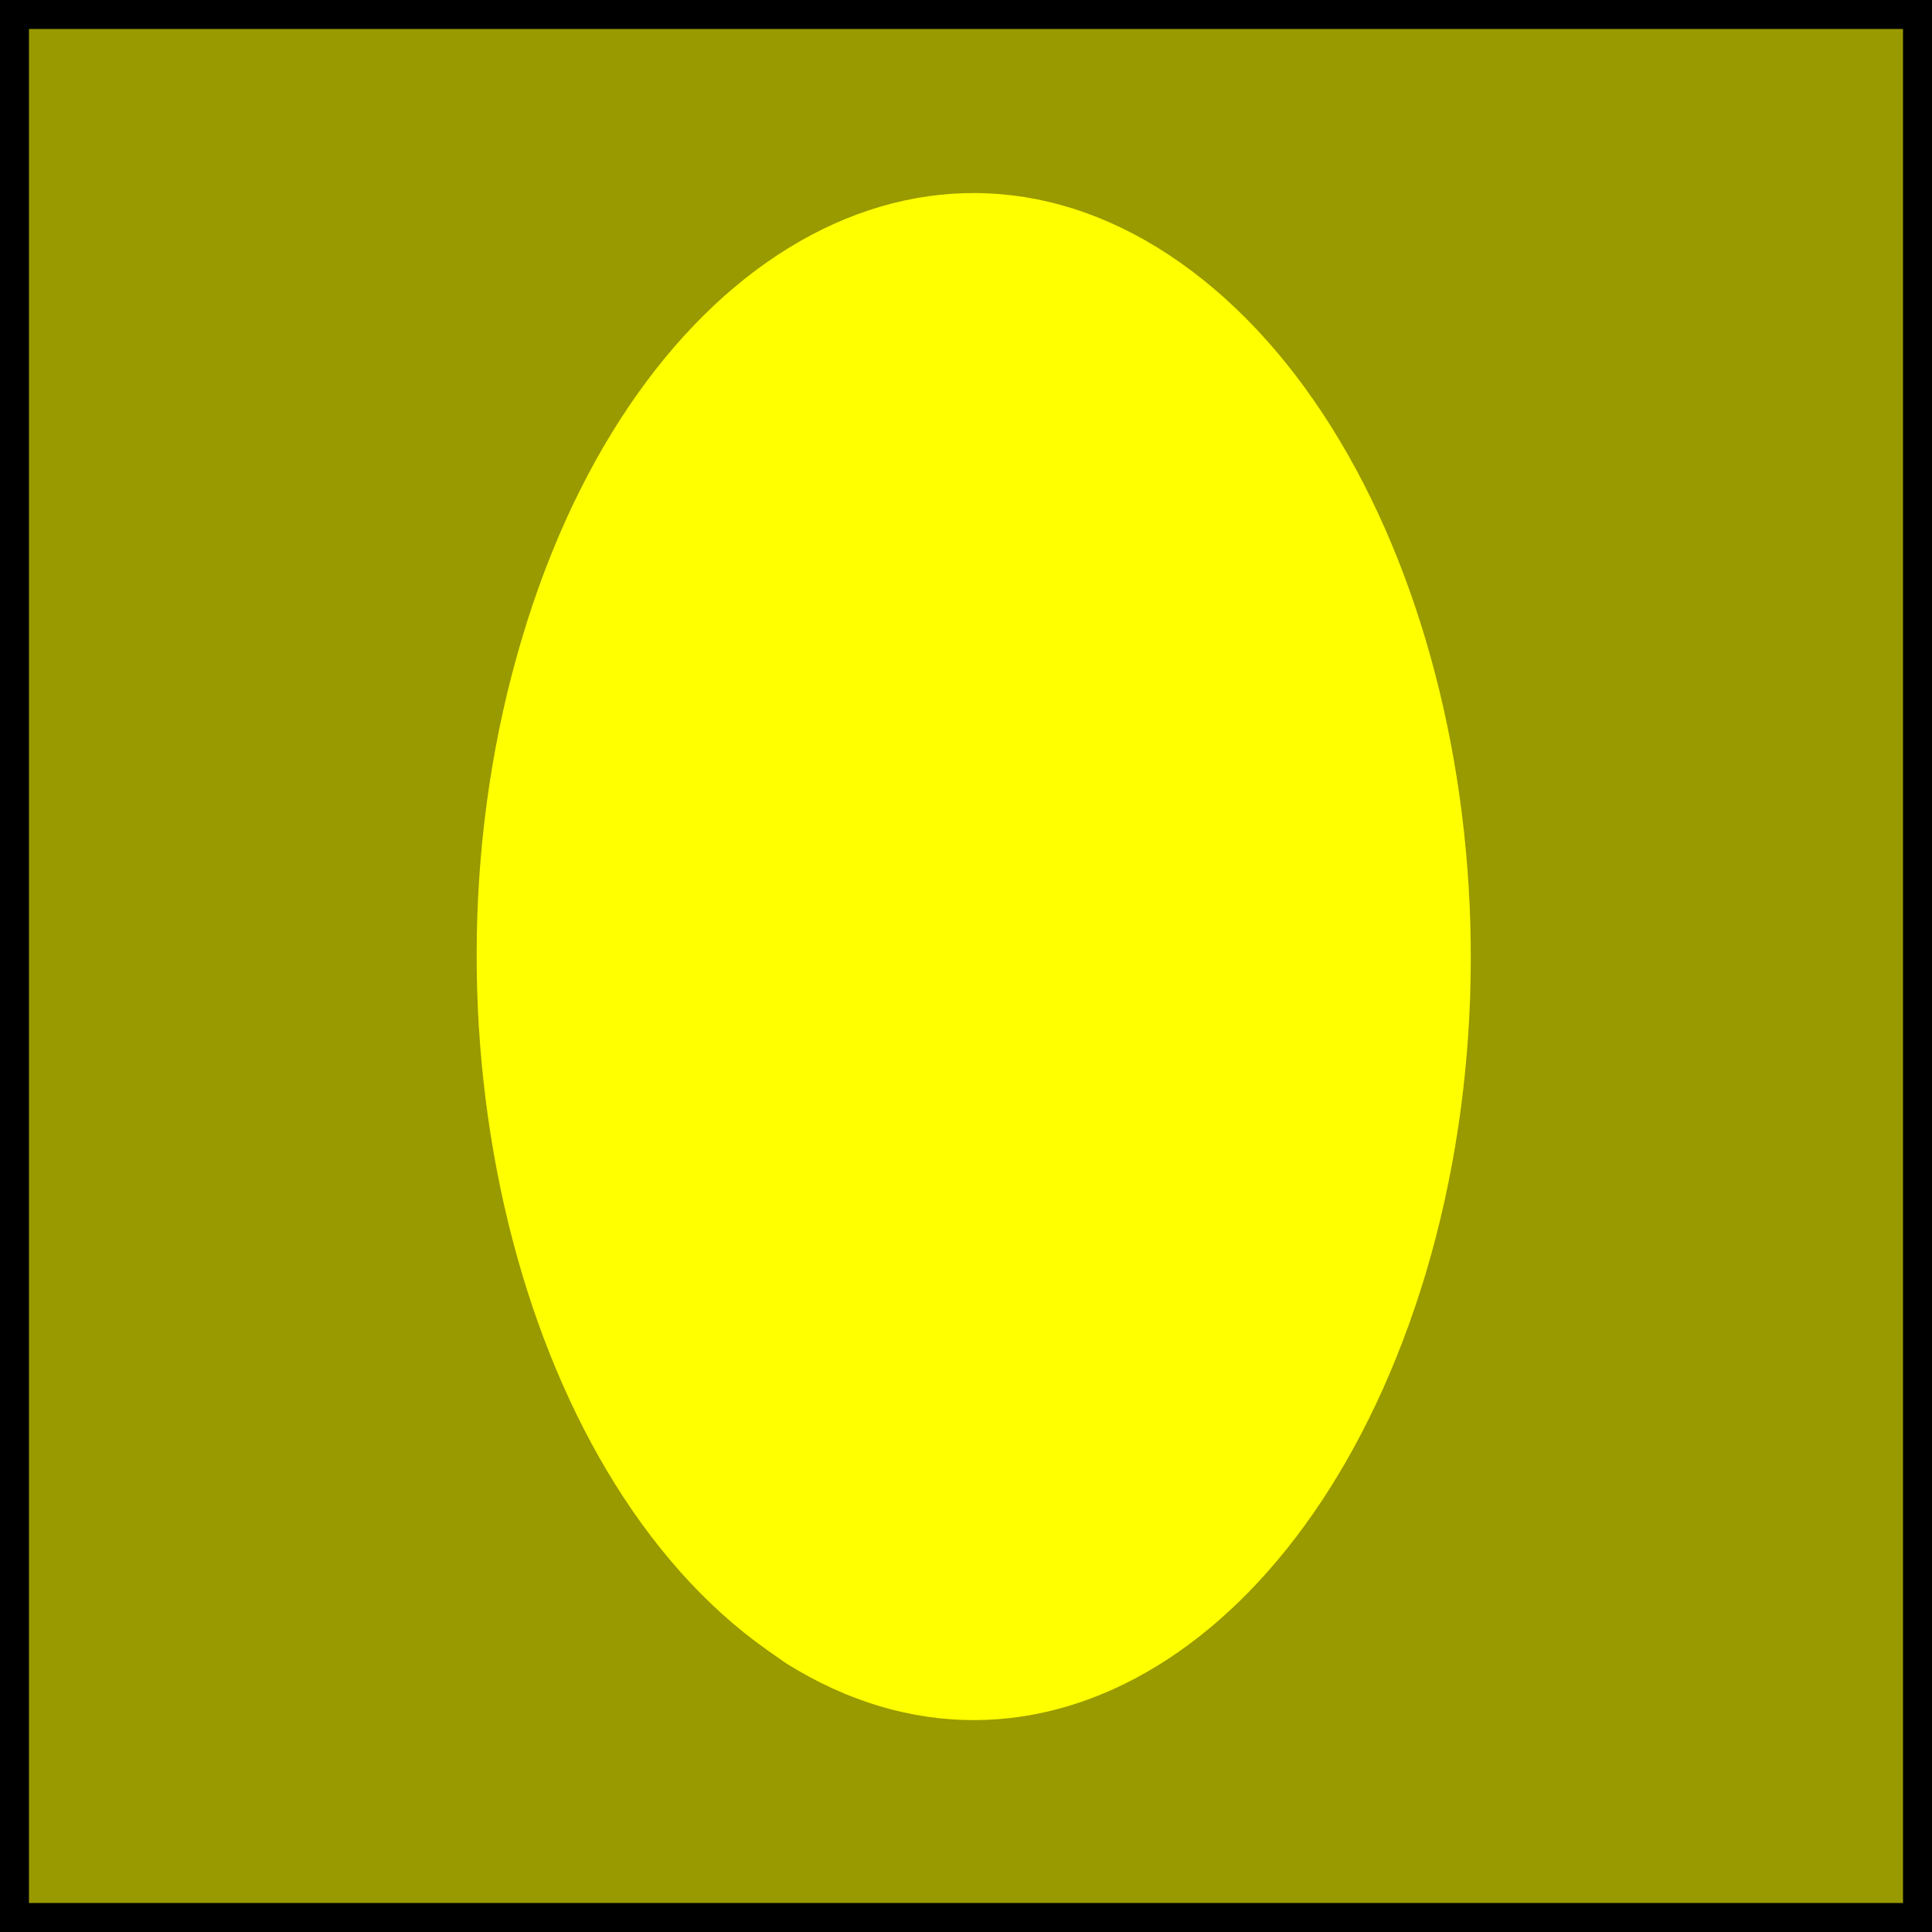 <?xml version="1.0" encoding="UTF-8" standalone="no"?>
<svg xmlns:dc="http://purl.org/dc/elements/1.1/"
                xmlns:cc="http://creativecommons.org/ns#"
                xmlns:rdf="http://www.w3.org/1999/02/22-rdf-syntax-ns#"
                xmlns:svg="http://www.w3.org/2000/svg"
                xmlns="http://www.w3.org/2000/svg"
                width="100"
                height="100"
                version="1.1" >
  <rect width="100%" height="100%" fill="#808080" stroke="none"/>
<g style="fill:#ffff00;fill-opacity:1;fill-rule:evenodd;stroke:#000000;stroke-width:3;stroke-linecap:butt;stroke-linejoin:miter;stroke-miterlimit:4;stroke-opacity:1;stroke-dasharray:none" id="body"><polygon points="0,0 100,0 100,100, 0,100" />
	           <path stroke="none" fill-rule="evenodd" fill="#000000" fill-opacity="0.4" d="M 39.7,85.4 C 26.8,76.3 21.1,52.9 27,33.1 32.9,13.2 48.2,4.5 61.1,13.6 74,22.7 79.7,46.1 73.8,65.9 68,85.2 53.5,94.1 40.7,86.1 M 0.357,0 101,0 101,100 0.357,100 z"/></g>
</svg>
